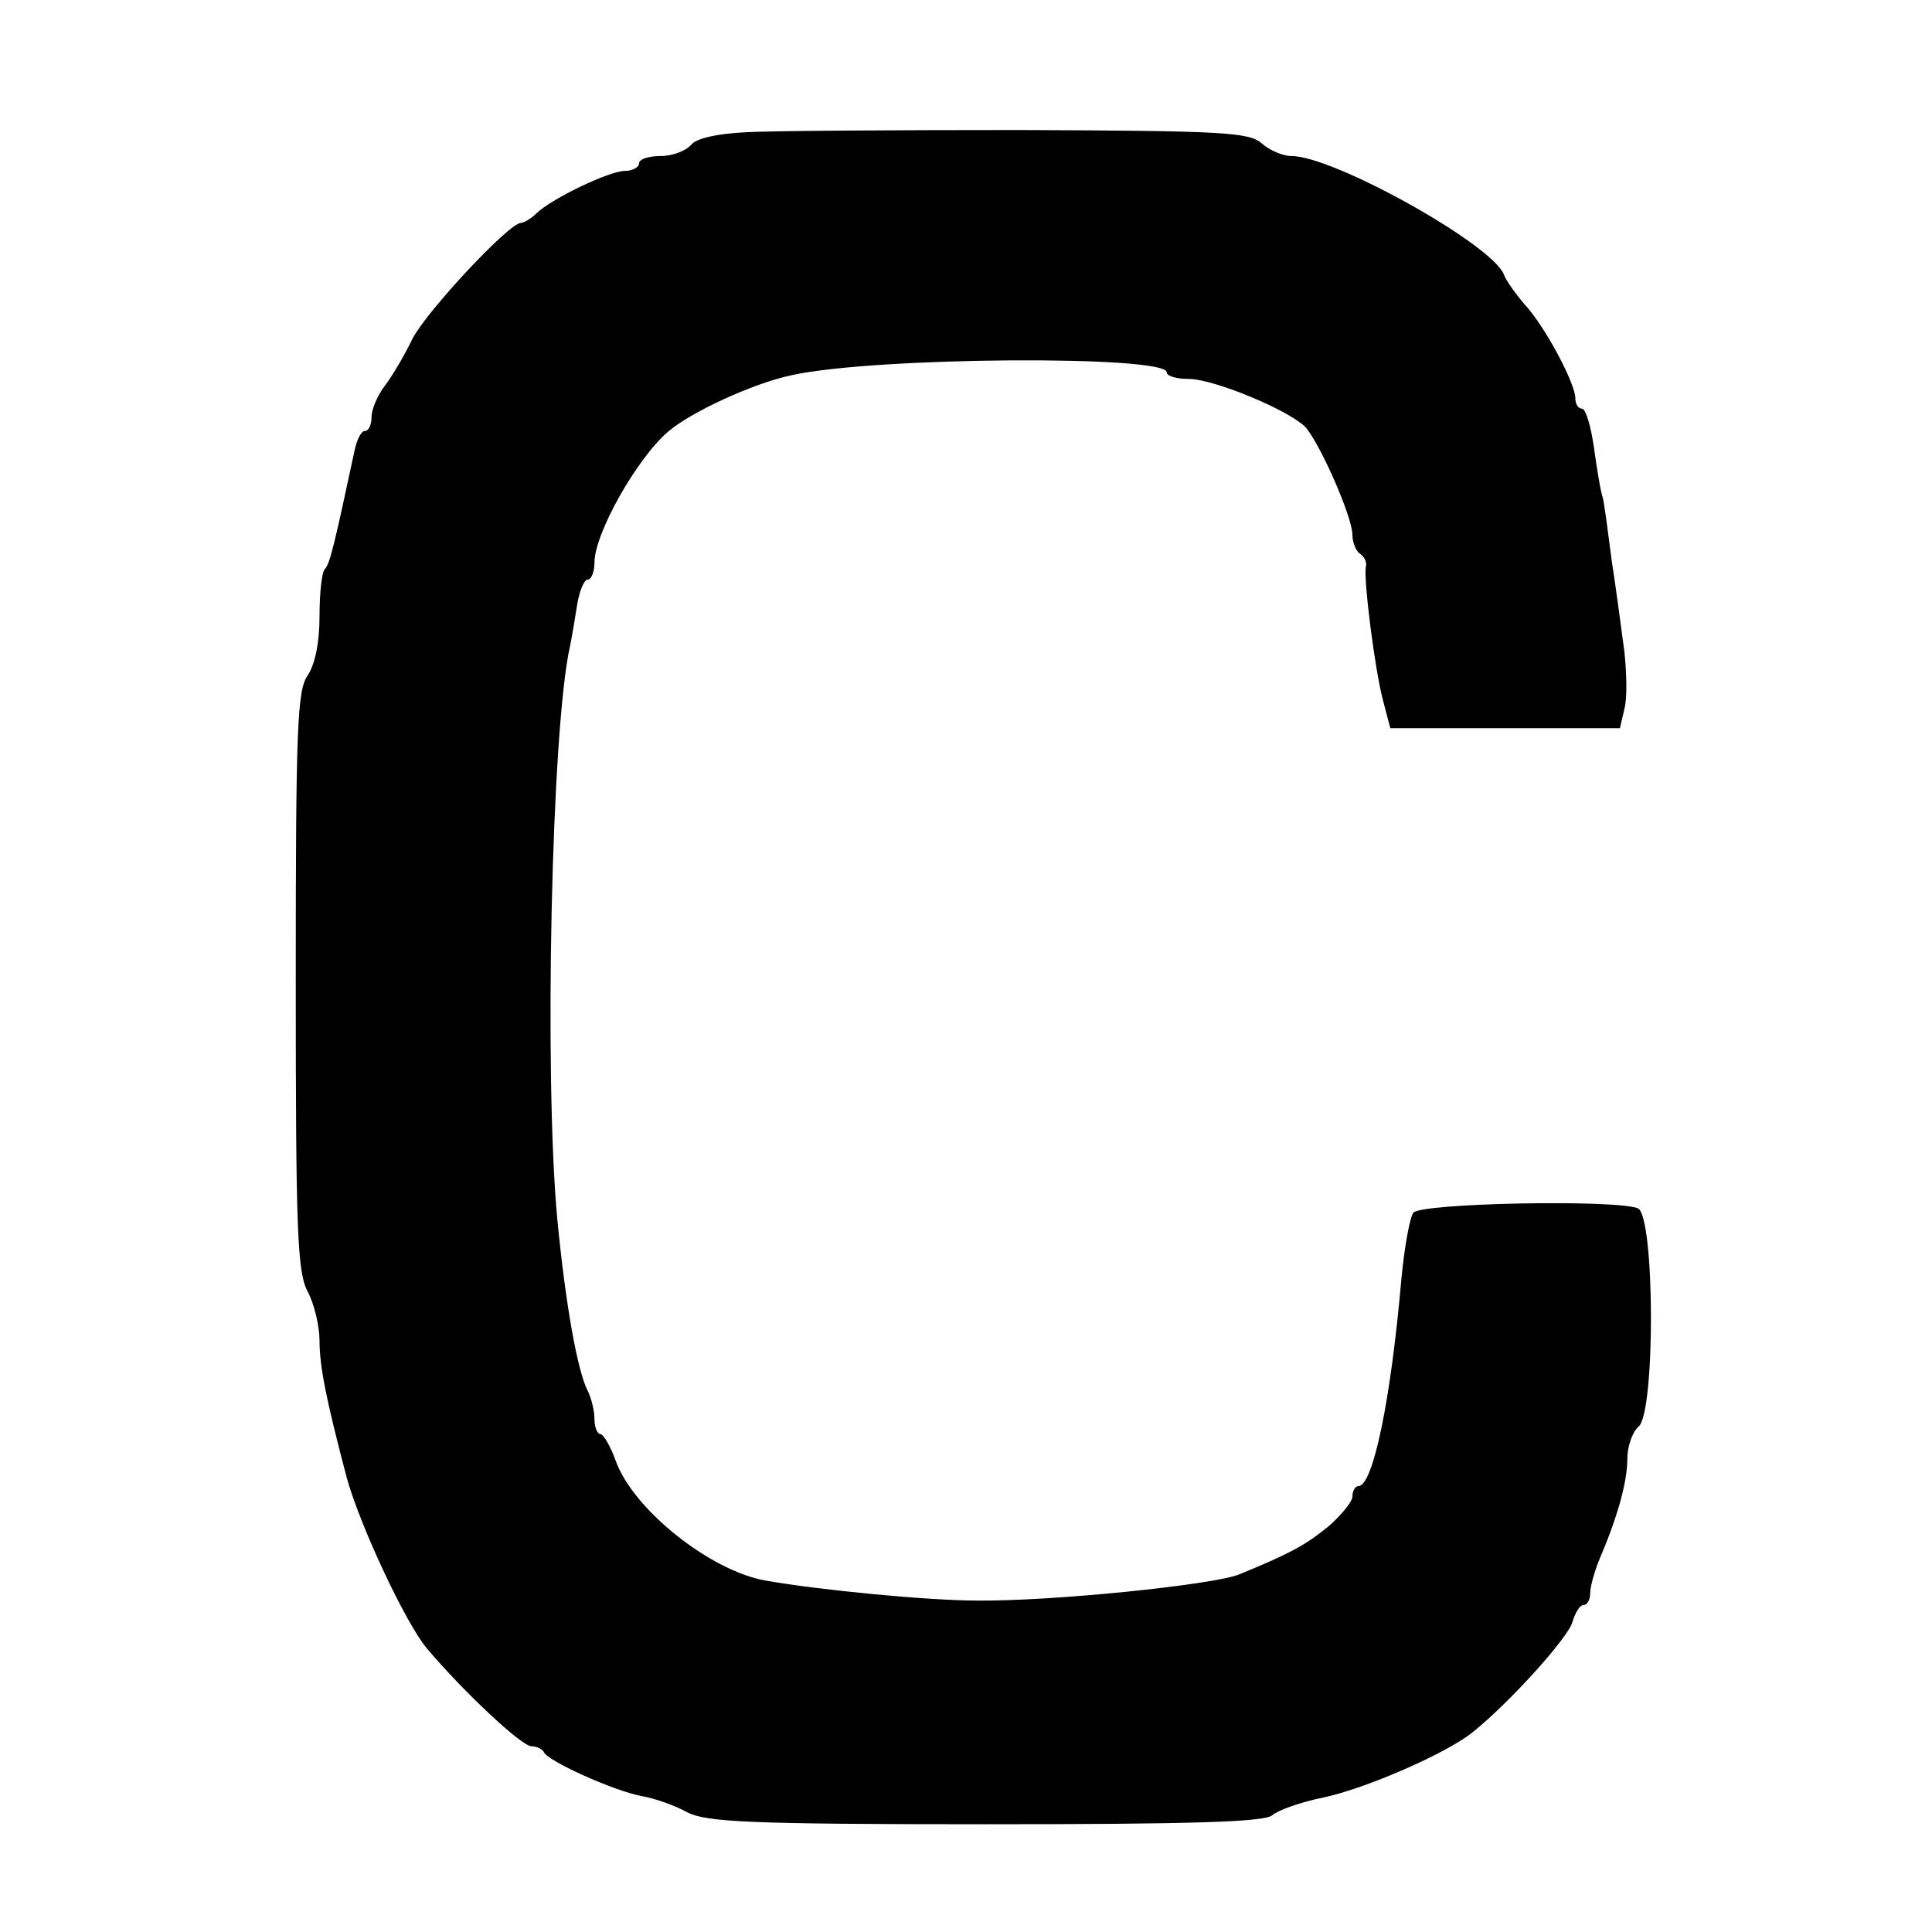 <?xml version="1.0" standalone="no"?>
<!DOCTYPE svg PUBLIC "-//W3C//DTD SVG 20010904//EN"
 "http://www.w3.org/TR/2001/REC-SVG-20010904/DTD/svg10.dtd">
<svg version="1.0" xmlns="http://www.w3.org/2000/svg"
 width="260pt" height="260pt" viewBox="0 0 260 260"
 preserveAspectRatio="xMidYMid meet">
<g transform="translate(0,260) scale(0.1,-0.1)"
fill="#000000" stroke="none">
<path d="M1003 2422 c-38 -2 -66 -8 -73 -17 -7 -8 -25 -15 -41 -15 -16 0 -29
-4 -29 -10 0 -5 -9 -10 -19 -10 -21 0 -98 -37 -119 -57 -7 -7 -17 -13 -21 -13
-16 0 -127 -119 -146 -156 -10 -21 -27 -50 -37 -63 -10 -13 -18 -32 -18 -42 0
-11 -4 -19 -9 -19 -5 0 -11 -12 -14 -27 -27 -126 -33 -152 -40 -159 -4 -4 -7
-33 -7 -63 0 -36 -6 -65 -16 -80 -14 -20 -16 -70 -16 -410 0 -336 2 -393 16
-419 9 -17 16 -47 16 -66 0 -35 9 -80 37 -186 18 -64 79 -195 108 -229 49 -58
127 -131 140 -131 7 0 15 -4 17 -8 5 -12 94 -52 131 -59 18 -3 46 -13 62 -22
26 -13 82 -16 401 -16 278 0 375 3 386 12 8 7 39 18 69 24 57 12 167 60 201
88 50 40 129 128 134 148 4 13 10 23 15 23 5 0 9 7 9 16 0 9 6 30 13 47 24 56
37 103 37 134 0 17 7 36 15 43 23 19 22 285 -1 294 -32 12 -291 7 -302 -6 -5
-7 -12 -47 -16 -88 -14 -162 -38 -280 -58 -280 -4 0 -8 -6 -8 -14 0 -7 -15
-25 -32 -40 -31 -25 -50 -36 -121 -65 -36 -14 -250 -36 -352 -35 -65 0 -212
14 -285 27 -74 13 -177 95 -201 160 -7 20 -17 37 -21 37 -4 0 -8 9 -8 20 0 11
-4 28 -9 38 -14 27 -30 117 -41 231 -18 192 -8 660 17 771 3 14 7 40 10 58 3
17 9 32 14 32 5 0 9 11 9 23 0 39 57 140 99 176 30 26 114 65 166 76 113 25
505 27 505 4 0 -5 13 -9 30 -9 33 0 132 -41 156 -64 19 -20 64 -121 64 -146 0
-10 5 -22 10 -25 6 -4 10 -12 8 -18 -3 -18 12 -137 23 -179 l10 -38 154 0 155
0 6 26 c4 14 3 48 0 77 -4 29 -11 84 -17 122 -5 39 -10 77 -12 85 -3 8 -8 39
-12 68 -4 28 -11 52 -16 52 -5 0 -9 6 -9 14 0 20 -41 97 -68 126 -12 14 -25
32 -28 40 -14 40 -229 160 -286 160 -12 0 -30 8 -40 17 -17 15 -52 17 -326 18
-169 0 -335 -1 -369 -3z"/>
</g>
</svg>
